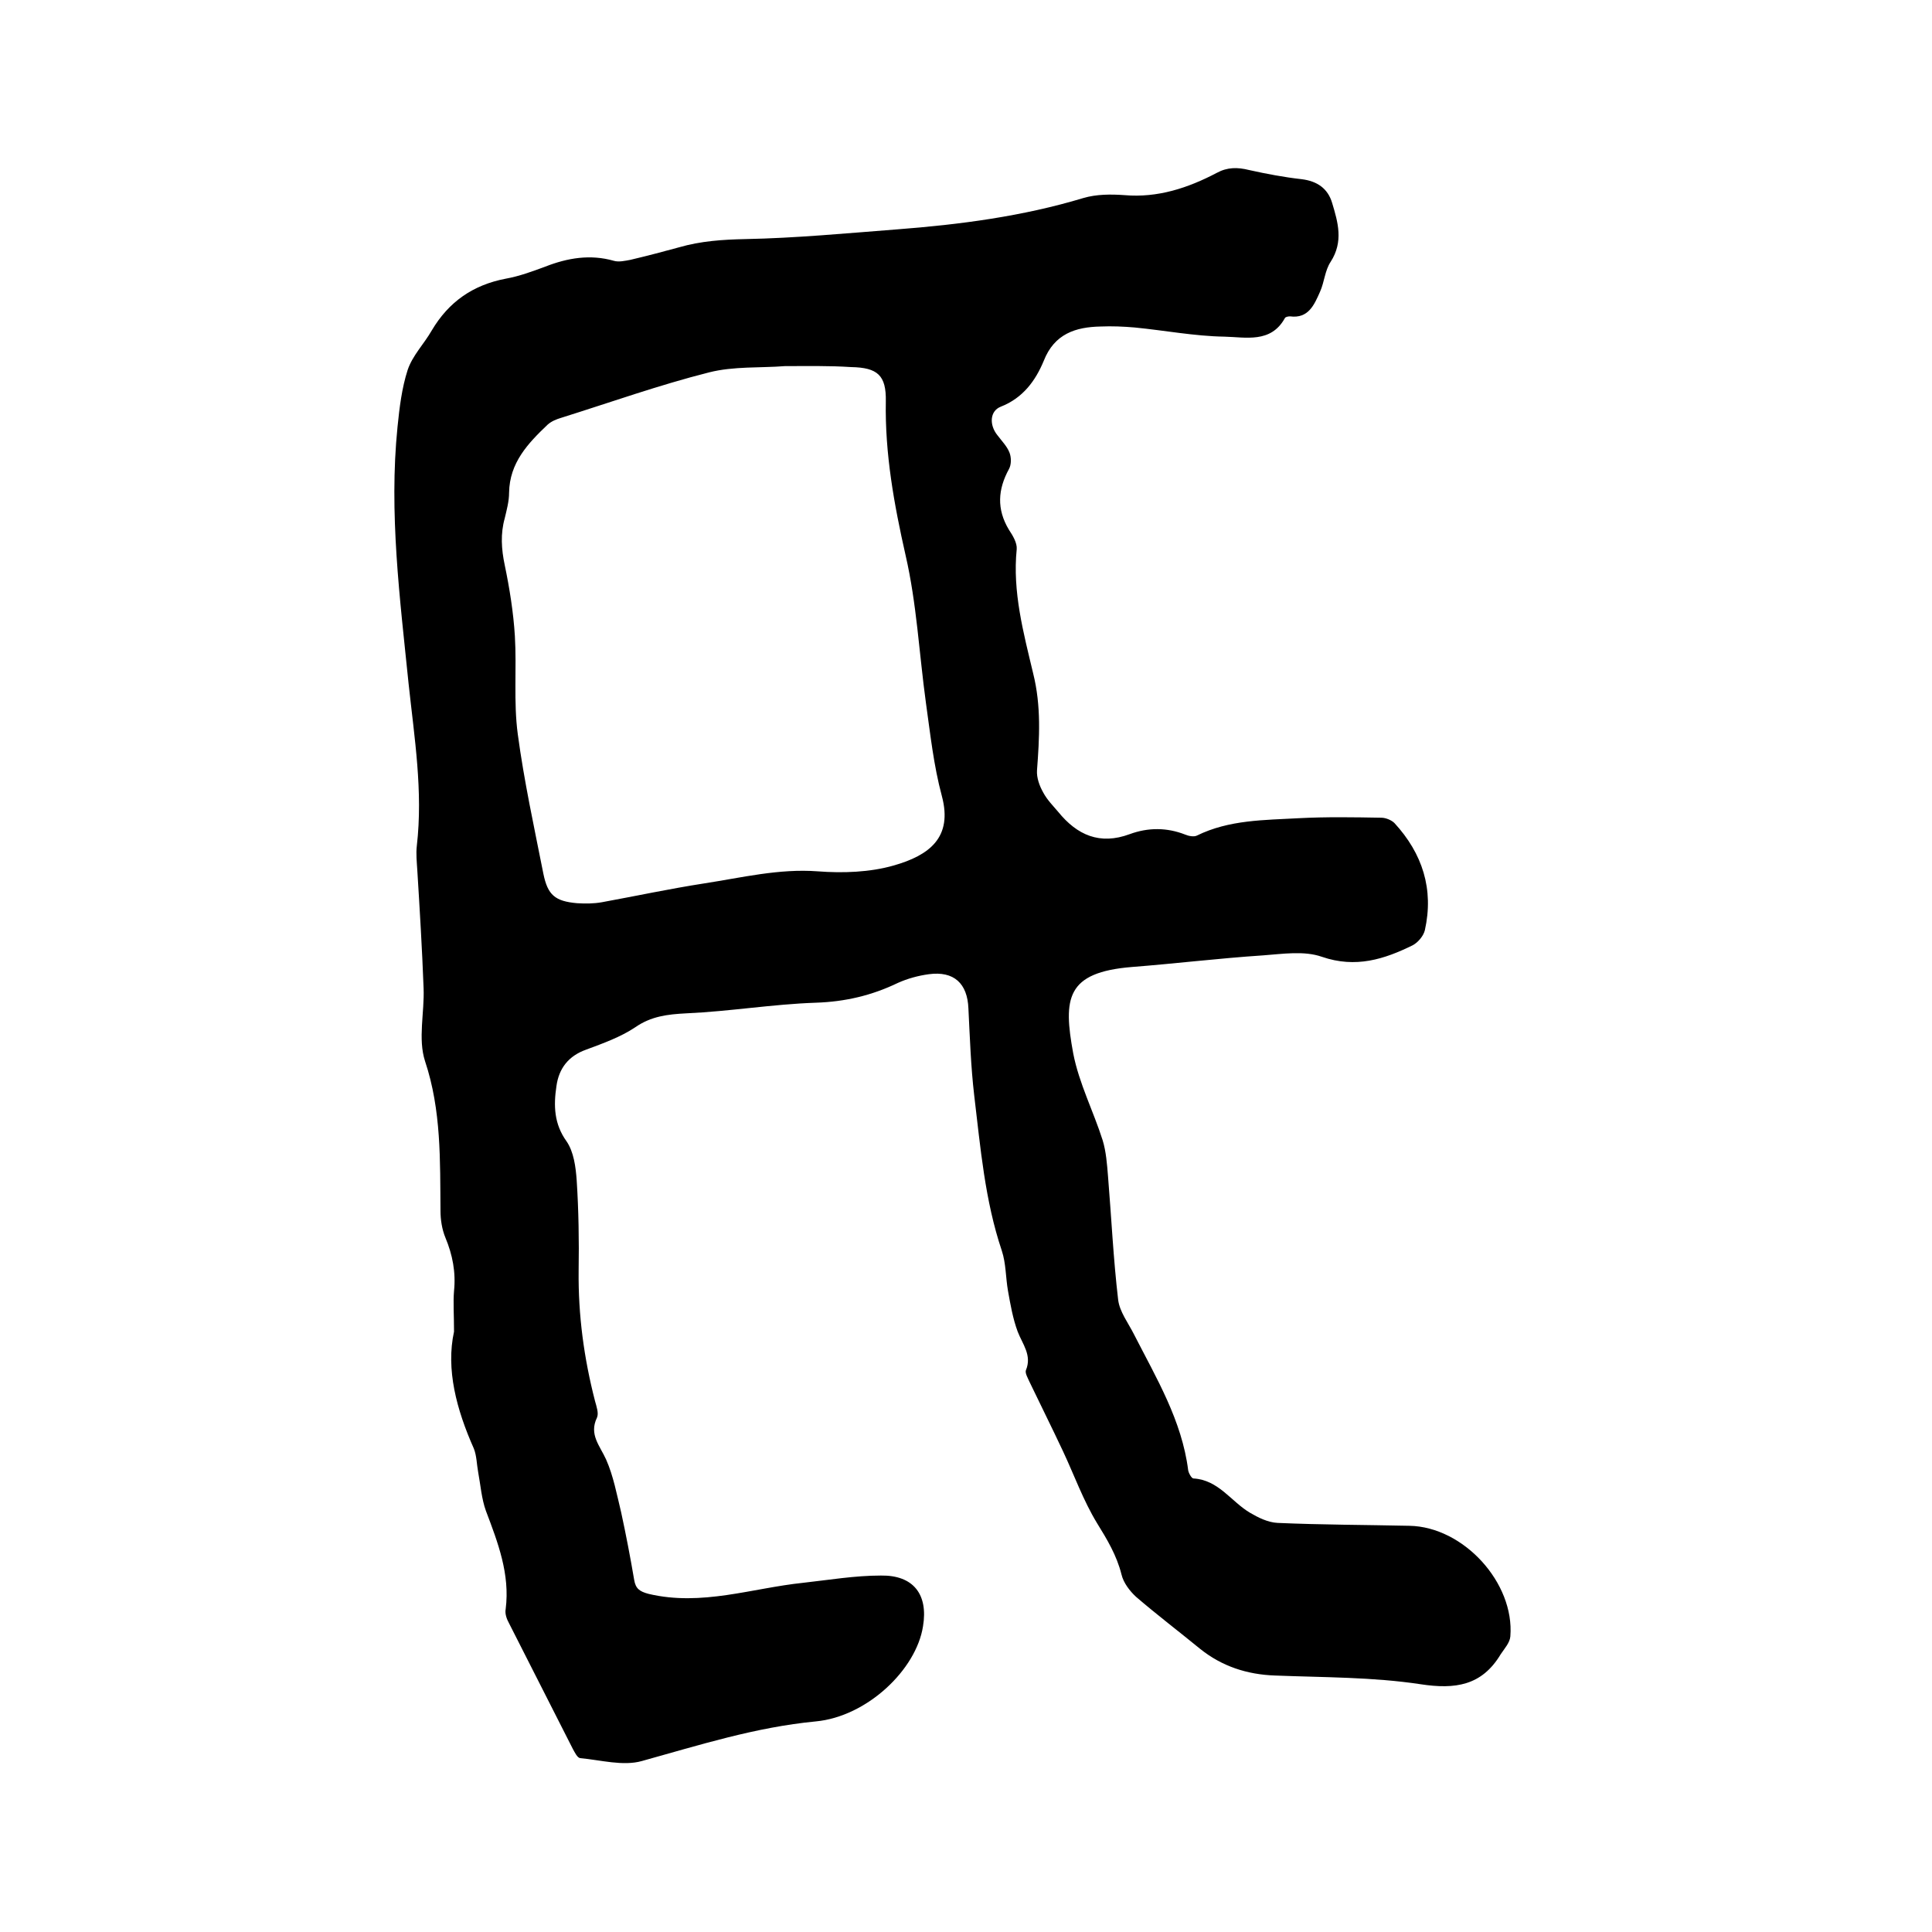 <svg enable-background="new 0 0 400 400" viewBox="0 0 400 400" xmlns="http://www.w3.org/2000/svg"><path d="m94 275.7c0-3.6-.2-6 0-8.4.4-3.9-.3-7.5-1.8-11.1-.7-1.7-1-3.7-1-5.5-.1-10.4.2-20.8-3.2-31-1.5-4.6-.1-10.1-.3-15.1-.3-8.1-.8-16.3-1.3-24.4-.1-1.7-.3-3.4-.1-5.1 1.3-11.3-.5-22.3-1.7-33.5-1.8-17.7-4.1-35.4-2.3-53.2.4-4 .9-8.1 2.1-11.8 1-3 3.4-5.4 5-8.2 3.5-5.9 8.5-9.4 15.3-10.7 2.8-.5 5.5-1.5 8.2-2.5 4.6-1.8 9.3-2.6 14.2-1.2 1 .3 2.3 0 3.4-.2 3.4-.8 6.8-1.7 10.1-2.6 4.5-1.3 9-1.6 13.7-1.7 10.4-.2 20.9-1.2 31.3-2 13.1-1 26.1-2.7 38.7-6.5 2.7-.8 5.7-.8 8.5-.6 6.9.6 13.2-1.5 19.1-4.6 2.2-1.2 4.3-1.2 6.7-.6 3.6.8 7.3 1.5 10.9 1.9 3.2.4 5.4 1.9 6.3 4.9 1.2 4 2.4 8-.3 12.2-1.2 1.8-1.3 4.2-2.2 6.2-1.2 2.7-2.4 5.6-6.2 5.1-.4 0-1 .1-1.1.4-2.9 5.2-8.1 3.9-12.5 3.8-6.2-.1-12.4-1.3-18.6-1.9-2.3-.2-4.7-.3-7-.2-5.2.1-9.6 1.5-11.8 7.1-1.7 4.1-4.3 7.7-8.9 9.5-2.3.9-2.4 3.8-.7 5.9.9 1.2 2 2.3 2.5 3.6.4 1 .4 2.5-.1 3.4-2.3 4.2-2.6 8.3 0 12.6.8 1.2 1.7 2.7 1.6 4-.9 8.8 1.4 17.3 3.4 25.7 1.7 6.8 1.3 13.4.8 20.1-.1 1.5.5 3.2 1.3 4.6.8 1.5 2 2.7 3.1 4 3.9 4.8 8.6 6.9 14.8 4.6 3.8-1.4 7.7-1.4 11.5.1.7.3 1.8.5 2.4.2 6.7-3.3 14-3.2 21.1-3.6 5.7-.3 11.4-.2 17.1-.1.9 0 2.1.5 2.7 1.1 5.8 6.3 8.2 13.7 6.3 22.2-.3 1.2-1.4 2.5-2.5 3.1-5.9 2.9-11.8 4.8-18.8 2.4-3.7-1.3-8.1-.6-12.2-.3-9.1.6-18.1 1.7-27.1 2.4-13.7 1.1-14.3 6.5-12.2 17.9 1.2 6.2 4.2 12 6.1 18 .7 2.3.9 4.9 1.1 7.4.7 8.5 1.1 17.1 2.1 25.6.3 2.5 2.1 4.8 3.3 7.2 4.6 9 9.9 17.8 11.2 28.1.1.6.7 1.7 1.1 1.7 5.2.3 7.8 4.8 11.7 7.1 1.7 1 3.7 2 5.7 2.1 9.1.4 18.2.4 27.3.6 11.2.2 21.8 11.8 20.9 22.9-.1 1.3-1.2 2.5-2 3.7-3.9 6.5-9.4 7.3-16.6 6.2-9.9-1.5-20-1.4-30.1-1.8-5.8-.2-11-1.9-15.5-5.5-4.4-3.6-9-7.1-13.3-10.8-1.3-1.2-2.6-2.9-3-4.6-1-4-3-7.3-5.1-10.7-2.8-4.6-4.7-9.9-7-14.8s-4.7-9.7-7-14.5c-.3-.7-.9-1.7-.7-2.3 1.3-3.1-.7-5.4-1.7-8-1-2.7-1.5-5.6-2-8.4s-.4-5.7-1.3-8.4c-3.5-10.4-4.4-21.3-5.7-32.1-.7-6-.9-12-1.2-18-.2-5.2-3-7.8-8.2-7.1-2.2.3-4.4.9-6.4 1.8-5.4 2.6-10.9 3.9-17 4.1-8.9.3-17.8 1.8-26.8 2.2-3.9.2-7.3.6-10.6 2.9-3 2-6.6 3.3-10.1 4.6-3.7 1.3-5.7 3.9-6.2 7.6-.6 4-.5 7.8 2.1 11.4 1.5 2.2 1.9 5.3 2.1 8.1.4 6.2.5 12.5.4 18.7-.1 9.2 1.1 18.1 3.4 27 .3 1.1.8 2.5.4 3.4-1.7 3.5.6 5.8 1.9 8.7 1.5 3.4 2.2 7.2 3.1 10.9 1 4.6 1.9 9.3 2.7 14 .3 1.8 1.1 2.4 3 2.9 11 2.6 21.4-1.2 32-2.3 5.4-.6 10.7-1.5 16.1-1.5 6.7-.1 9.8 3.9 8.7 10.5-1.4 9-11.6 18.7-22.2 19.7-12.5 1.2-24.1 4.9-36 8.2-3.9 1.1-8.5-.2-12.8-.6-.6-.1-1.1-1.2-1.5-1.9-4.4-8.7-8.8-17.3-13.2-26-.5-.9-.9-2-.7-3 .9-7.2-1.6-13.7-4.1-20.3-.9-2.5-1.1-5.3-1.6-8-.3-1.6-.3-3.4-.9-4.9-3.6-8.1-5.8-16.4-4.1-24.2zm68.5-199.9c-5 .4-10.6 0-15.7 1.3-10.3 2.6-20.4 6.2-30.6 9.4-1 .3-2 .7-2.8 1.4-4.1 3.9-7.9 7.9-8 14.1 0 1.8-.5 3.6-.9 5.3-.9 3.2-.7 6.4 0 9.7 1 4.8 1.8 9.8 2.1 14.7.4 6.7-.3 13.6.6 20.3 1.3 9.7 3.4 19.3 5.3 28.9.9 4.4 2.4 5.7 7 6.1 1.7.1 3.4.1 5.1-.2 7.1-1.3 14.1-2.8 21.2-3.9 7.8-1.2 15.5-3.1 23.5-2.5 5.2.4 10.8.2 15.7-1.2 7.4-2.1 12.3-5.8 10-14.4-1.7-6.3-2.4-12.9-3.3-19.3-1.4-10.2-1.9-20.5-4.2-30.5-2.4-10.6-4.3-21.1-4.1-31.9.1-5.4-1.7-7-7.2-7.1-4.5-.3-9-.2-13.7-.2z"/></svg>